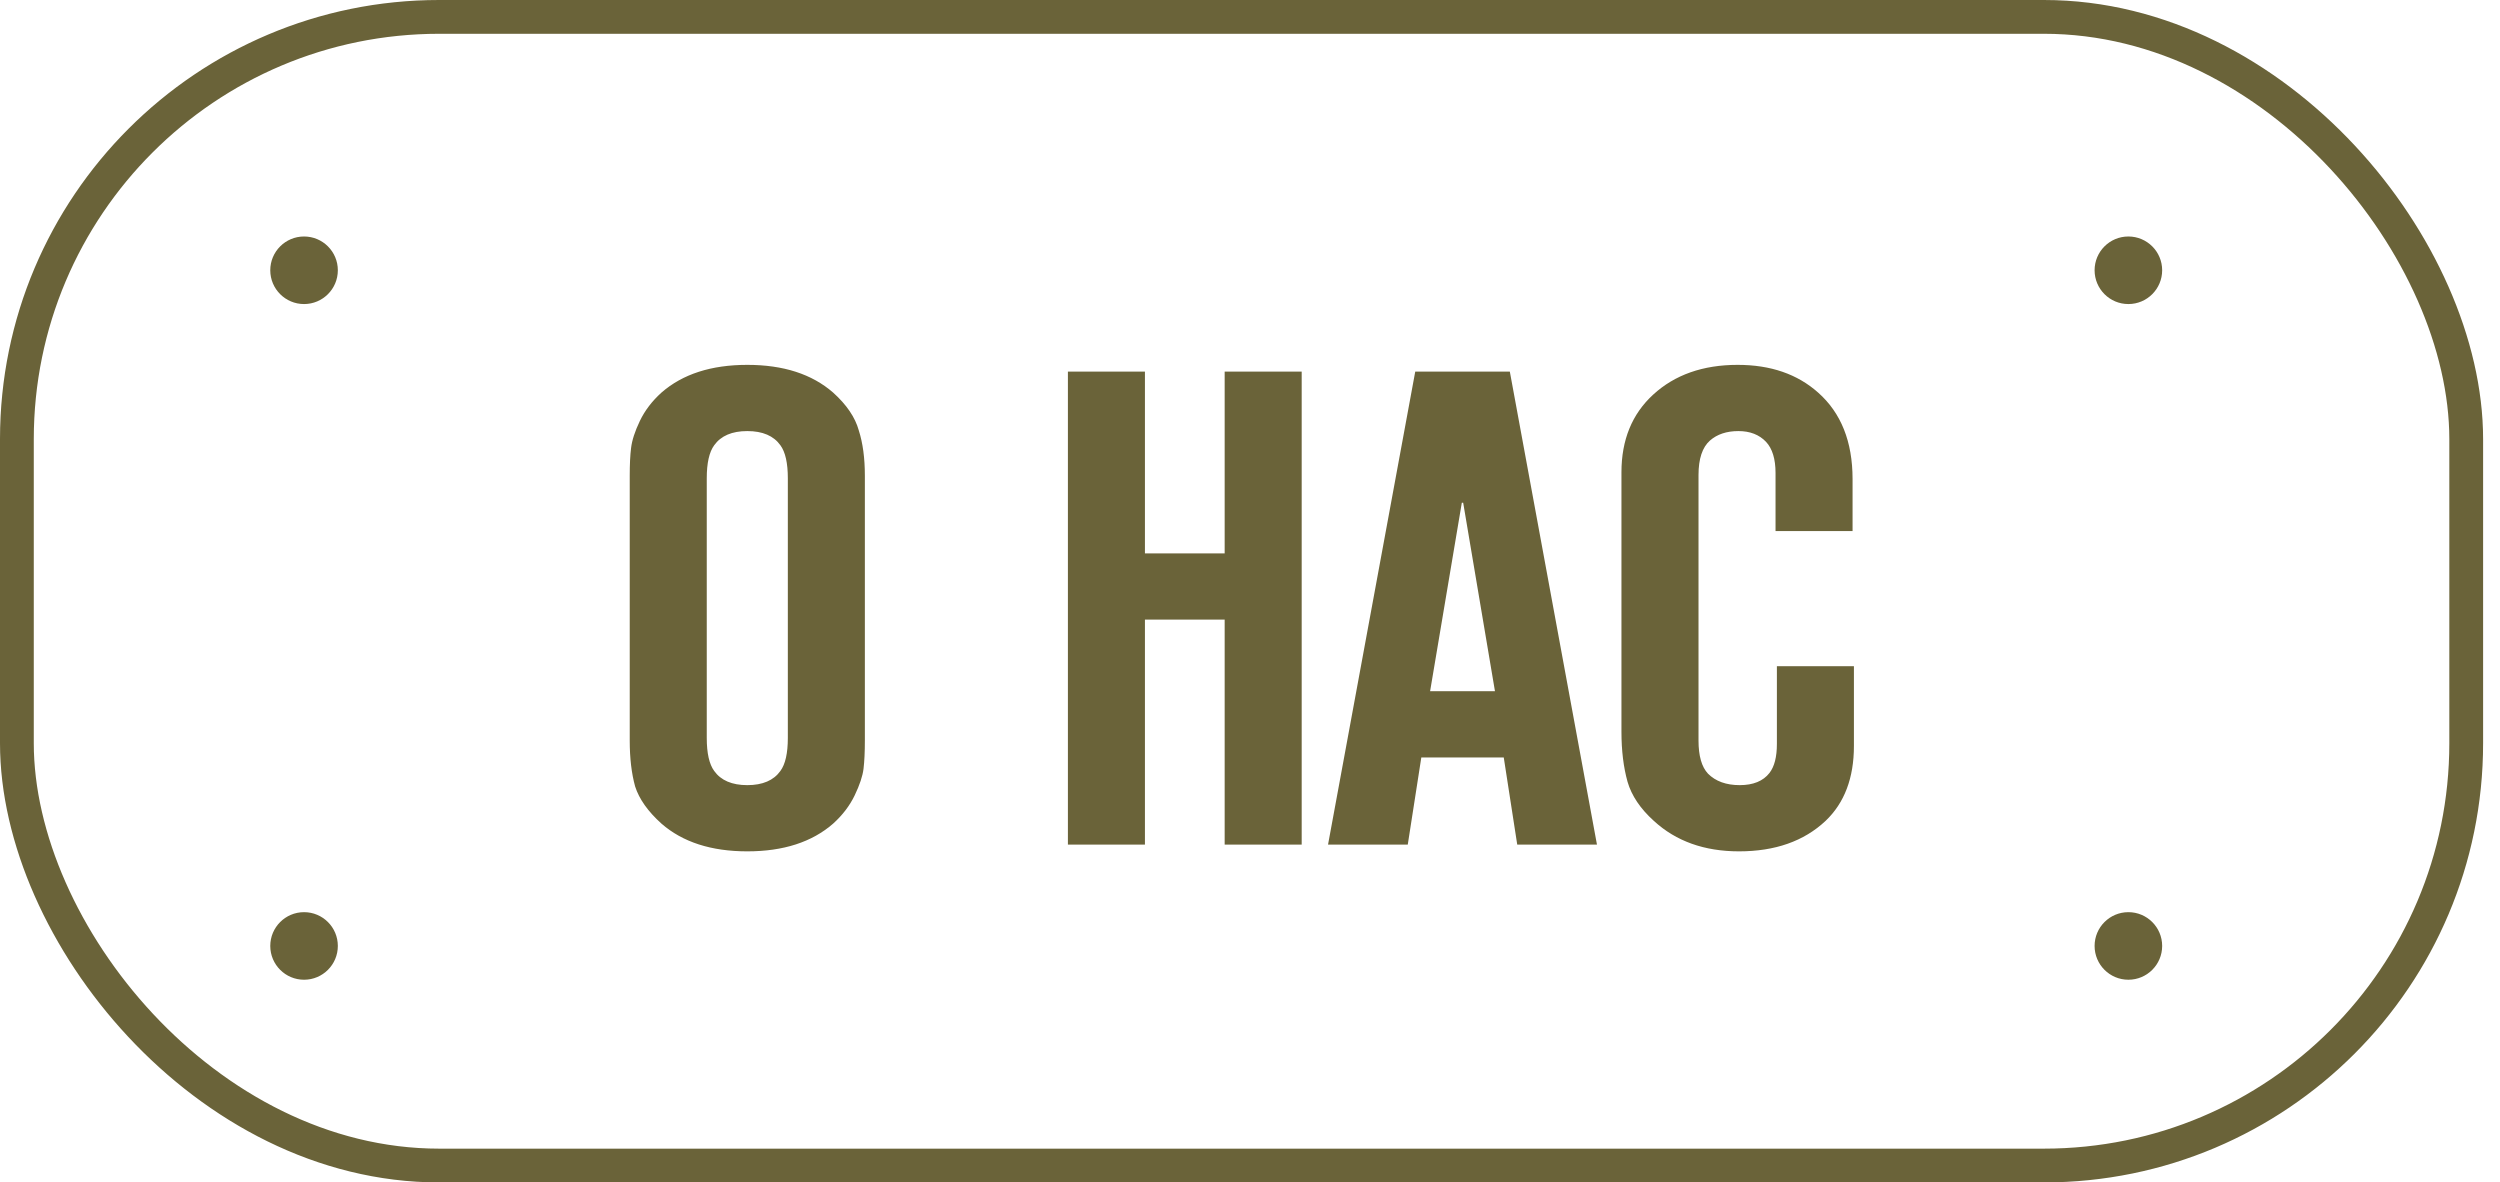 <?xml version="1.0" encoding="UTF-8"?> <svg xmlns="http://www.w3.org/2000/svg" width="74" height="35" viewBox="0 0 74 35" fill="none"> <path d="M25.6 14.08V21.92C25.6 22.253 25.587 22.533 25.56 22.76C25.533 22.973 25.447 23.233 25.3 23.54C25.153 23.847 24.94 24.127 24.66 24.38C24.033 24.927 23.187 25.2 22.12 25.2C21.053 25.2 20.207 24.927 19.58 24.38C19.18 24.02 18.92 23.653 18.8 23.28C18.693 22.893 18.64 22.44 18.64 21.92V14.08C18.64 13.747 18.653 13.473 18.68 13.26C18.707 13.033 18.793 12.767 18.94 12.46C19.087 12.153 19.3 11.873 19.58 11.62C20.207 11.073 21.053 10.8 22.12 10.8C23.187 10.8 24.033 11.073 24.66 11.62C25.06 11.98 25.313 12.353 25.42 12.74C25.54 13.113 25.6 13.56 25.6 14.08ZM20.92 14.16V21.84C20.92 22.293 20.993 22.62 21.14 22.82C21.34 23.1 21.667 23.24 22.12 23.24C22.573 23.24 22.9 23.1 23.1 22.82C23.247 22.62 23.32 22.293 23.32 21.84V14.16C23.32 13.707 23.247 13.38 23.1 13.18C22.9 12.9 22.573 12.76 22.12 12.76C21.667 12.76 21.34 12.9 21.14 13.18C20.993 13.38 20.92 13.707 20.92 14.16ZM36.25 18.34H33.89V25H31.61V11H33.89V16.38H36.25V11H38.53V25H36.25V18.34ZM47.27 25H44.91L44.511 22.42H42.071L41.67 25H39.31L41.891 11H44.691L47.27 25ZM42.331 20.46H44.251L43.31 14.88H43.27L42.331 20.46ZM54.876 19.72V22.08C54.876 23.027 54.596 23.767 54.035 24.3C53.395 24.9 52.542 25.2 51.475 25.2C50.449 25.2 49.609 24.9 48.956 24.3C48.556 23.94 48.295 23.553 48.175 23.14C48.056 22.713 47.995 22.22 47.995 21.66V13.98C47.995 13.02 48.309 12.253 48.935 11.68C49.575 11.093 50.409 10.8 51.435 10.8C52.409 10.8 53.202 11.073 53.816 11.62C54.495 12.22 54.836 13.073 54.836 14.18V15.72H52.556V14C52.556 13.587 52.462 13.28 52.276 13.08C52.075 12.867 51.802 12.76 51.456 12.76C51.109 12.76 50.829 12.853 50.615 13.04C50.389 13.24 50.276 13.58 50.276 14.06V21.92C50.276 22.373 50.369 22.7 50.556 22.9C50.782 23.127 51.096 23.24 51.495 23.24C51.895 23.24 52.189 23.12 52.376 22.88C52.522 22.693 52.596 22.407 52.596 22.02V19.72H54.876Z" fill="#6A6339"></path> <rect x="0.5" y="0.5" width="72.5" height="34" rx="12.5" stroke="#6A6339"></rect> <circle cx="9" cy="8" r="1" fill="#6A6339"></circle> <circle cx="9" cy="28" r="1" fill="#6A6339"></circle> <circle cx="63" cy="8" r="1" fill="#6A6339"></circle> <circle cx="63" cy="28" r="1" fill="#6A6339"></circle> </svg> 